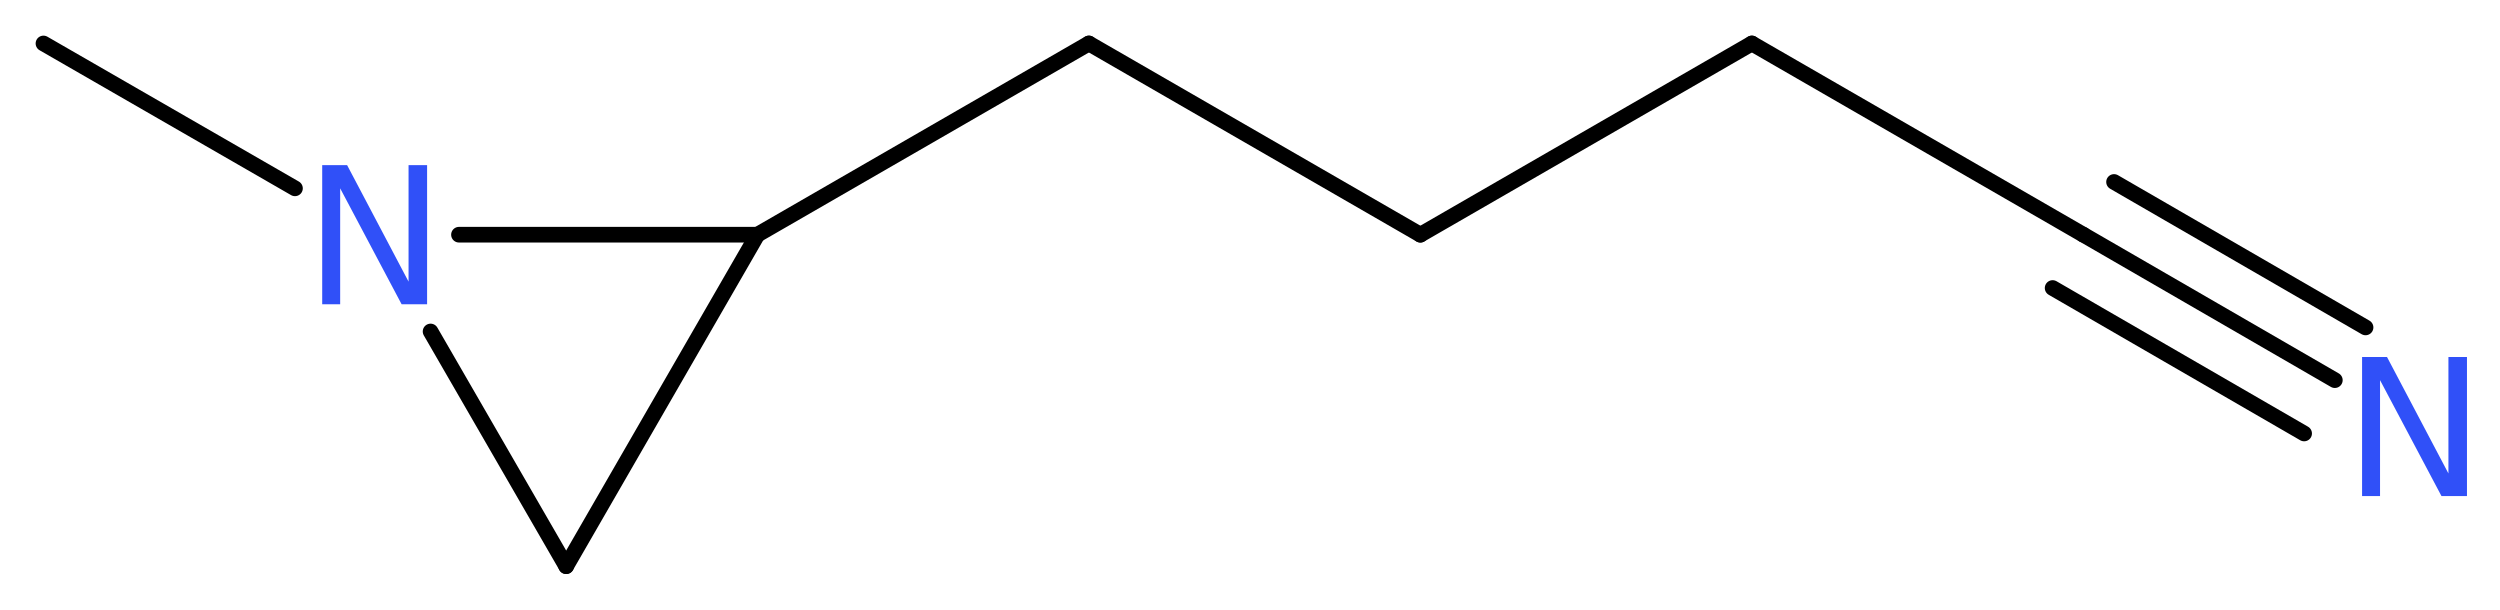 <?xml version='1.0' encoding='UTF-8'?>
<!DOCTYPE svg PUBLIC "-//W3C//DTD SVG 1.1//EN" "http://www.w3.org/Graphics/SVG/1.1/DTD/svg11.dtd">
<svg version='1.2' xmlns='http://www.w3.org/2000/svg' xmlns:xlink='http://www.w3.org/1999/xlink' width='43.14mm' height='10.52mm' viewBox='0 0 43.14 10.52'>
  <desc>Generated by the Chemistry Development Kit (http://github.com/cdk)</desc>
  <g stroke-linecap='round' stroke-linejoin='round' stroke='#000000' stroke-width='.27' fill='#3050F8'>
    <rect x='.0' y='.0' width='44.0' height='11.0' fill='#FFFFFF' stroke='none'/>
    <g id='mol1' class='mol'>
      <line id='mol1bnd1' class='bond' x1='.75' y1='.75' x2='5.09' y2='3.25'/>
      <line id='mol1bnd2' class='bond' x1='7.43' y1='5.72' x2='9.77' y2='9.77'/>
      <line id='mol1bnd3' class='bond' x1='9.77' y1='9.77' x2='13.07' y2='4.05'/>
      <line id='mol1bnd4' class='bond' x1='7.92' y1='4.05' x2='13.07' y2='4.05'/>
      <line id='mol1bnd5' class='bond' x1='13.07' y1='4.05' x2='18.79' y2='.75'/>
      <line id='mol1bnd6' class='bond' x1='18.79' y1='.75' x2='24.51' y2='4.05'/>
      <line id='mol1bnd7' class='bond' x1='24.51' y1='4.05' x2='30.23' y2='.75'/>
      <line id='mol1bnd8' class='bond' x1='30.23' y1='.75' x2='35.95' y2='4.05'/>
      <g id='mol1bnd9' class='bond'>
        <line x1='35.95' y1='4.05' x2='40.29' y2='6.56'/>
        <line x1='36.48' y1='3.14' x2='40.82' y2='5.65'/>
        <line x1='35.42' y1='4.97' x2='39.76' y2='7.48'/>
      </g>
      <path id='mol1atm2' class='atom' d='M5.56 2.85h.43l1.06 2.01v-2.01h.32v2.4h-.44l-1.06 -2.0v2.0h-.31v-2.4z' stroke='none'/>
      <path id='mol1atm9' class='atom' d='M40.76 6.16h.43l1.06 2.01v-2.01h.32v2.4h-.44l-1.06 -2.0v2.0h-.31v-2.4z' stroke='none'/>
    </g>
  </g>
</svg>
